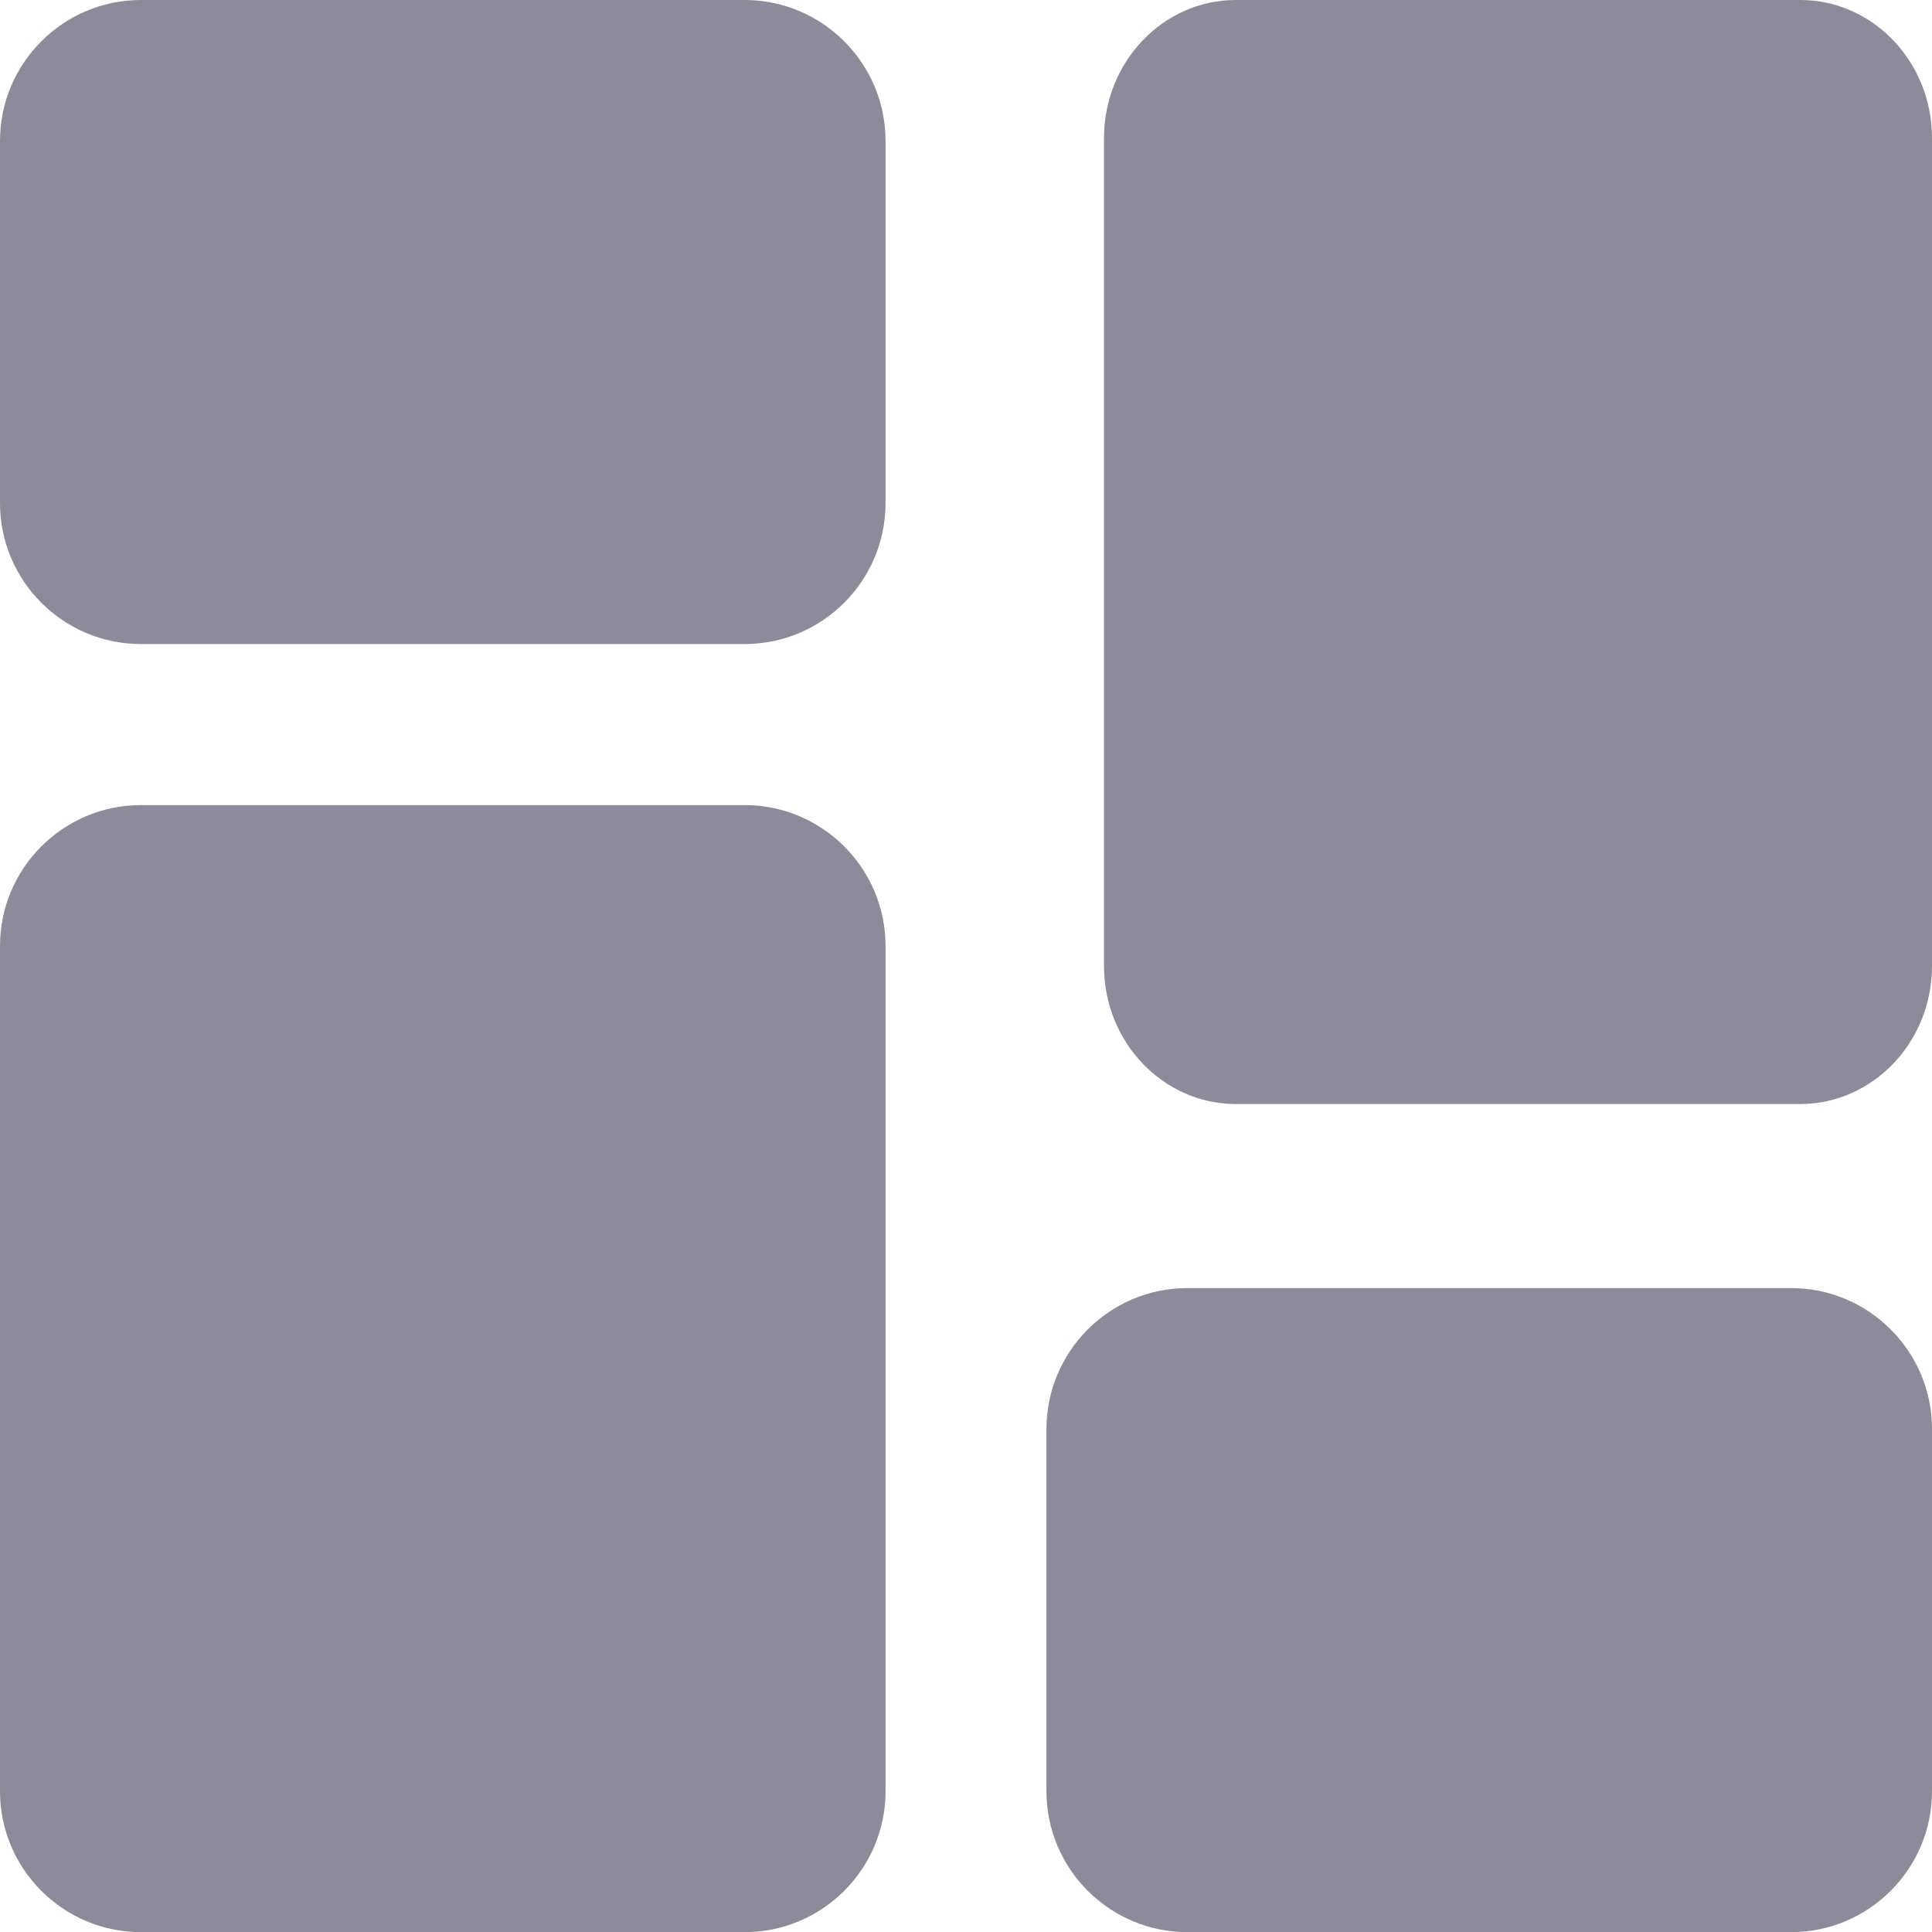 <svg width="14" height="14" viewBox="0 0 14 14" fill="none" xmlns="http://www.w3.org/2000/svg">
<path fill-rule="evenodd" clip-rule="evenodd" d="M1.021 0H5.396C5.959 0 6.417 0.458 6.417 1.021V3.646C6.417 4.209 5.959 4.667 5.396 4.667H1.021C0.458 4.667 0 4.209 0 3.646V1.021C0 0.458 0.458 0 1.021 0ZM1.021 5.834H5.396C5.959 5.834 6.417 6.292 6.417 6.855V12.98C6.417 13.543 5.959 14.001 5.396 14.001H1.021C0.458 14.001 0 13.543 0 12.98V6.855C0 6.292 0.458 5.834 1.021 5.834ZM12.979 9.334H8.604C8.041 9.334 7.583 9.792 7.583 10.355V12.98C7.583 13.543 8.041 14.001 8.604 14.001H12.979C13.542 14.001 14 13.543 14 12.98V10.355C14 9.792 13.542 9.334 12.979 9.334ZM8.955 0H13.046C13.572 0 14 0.449 14 1V7C14 7.551 13.572 8 13.046 8H8.955C8.428 8 8 7.551 8 7V1C8 0.449 8.428 0 8.955 0Z" fill="#8D8B99"/>
</svg>
